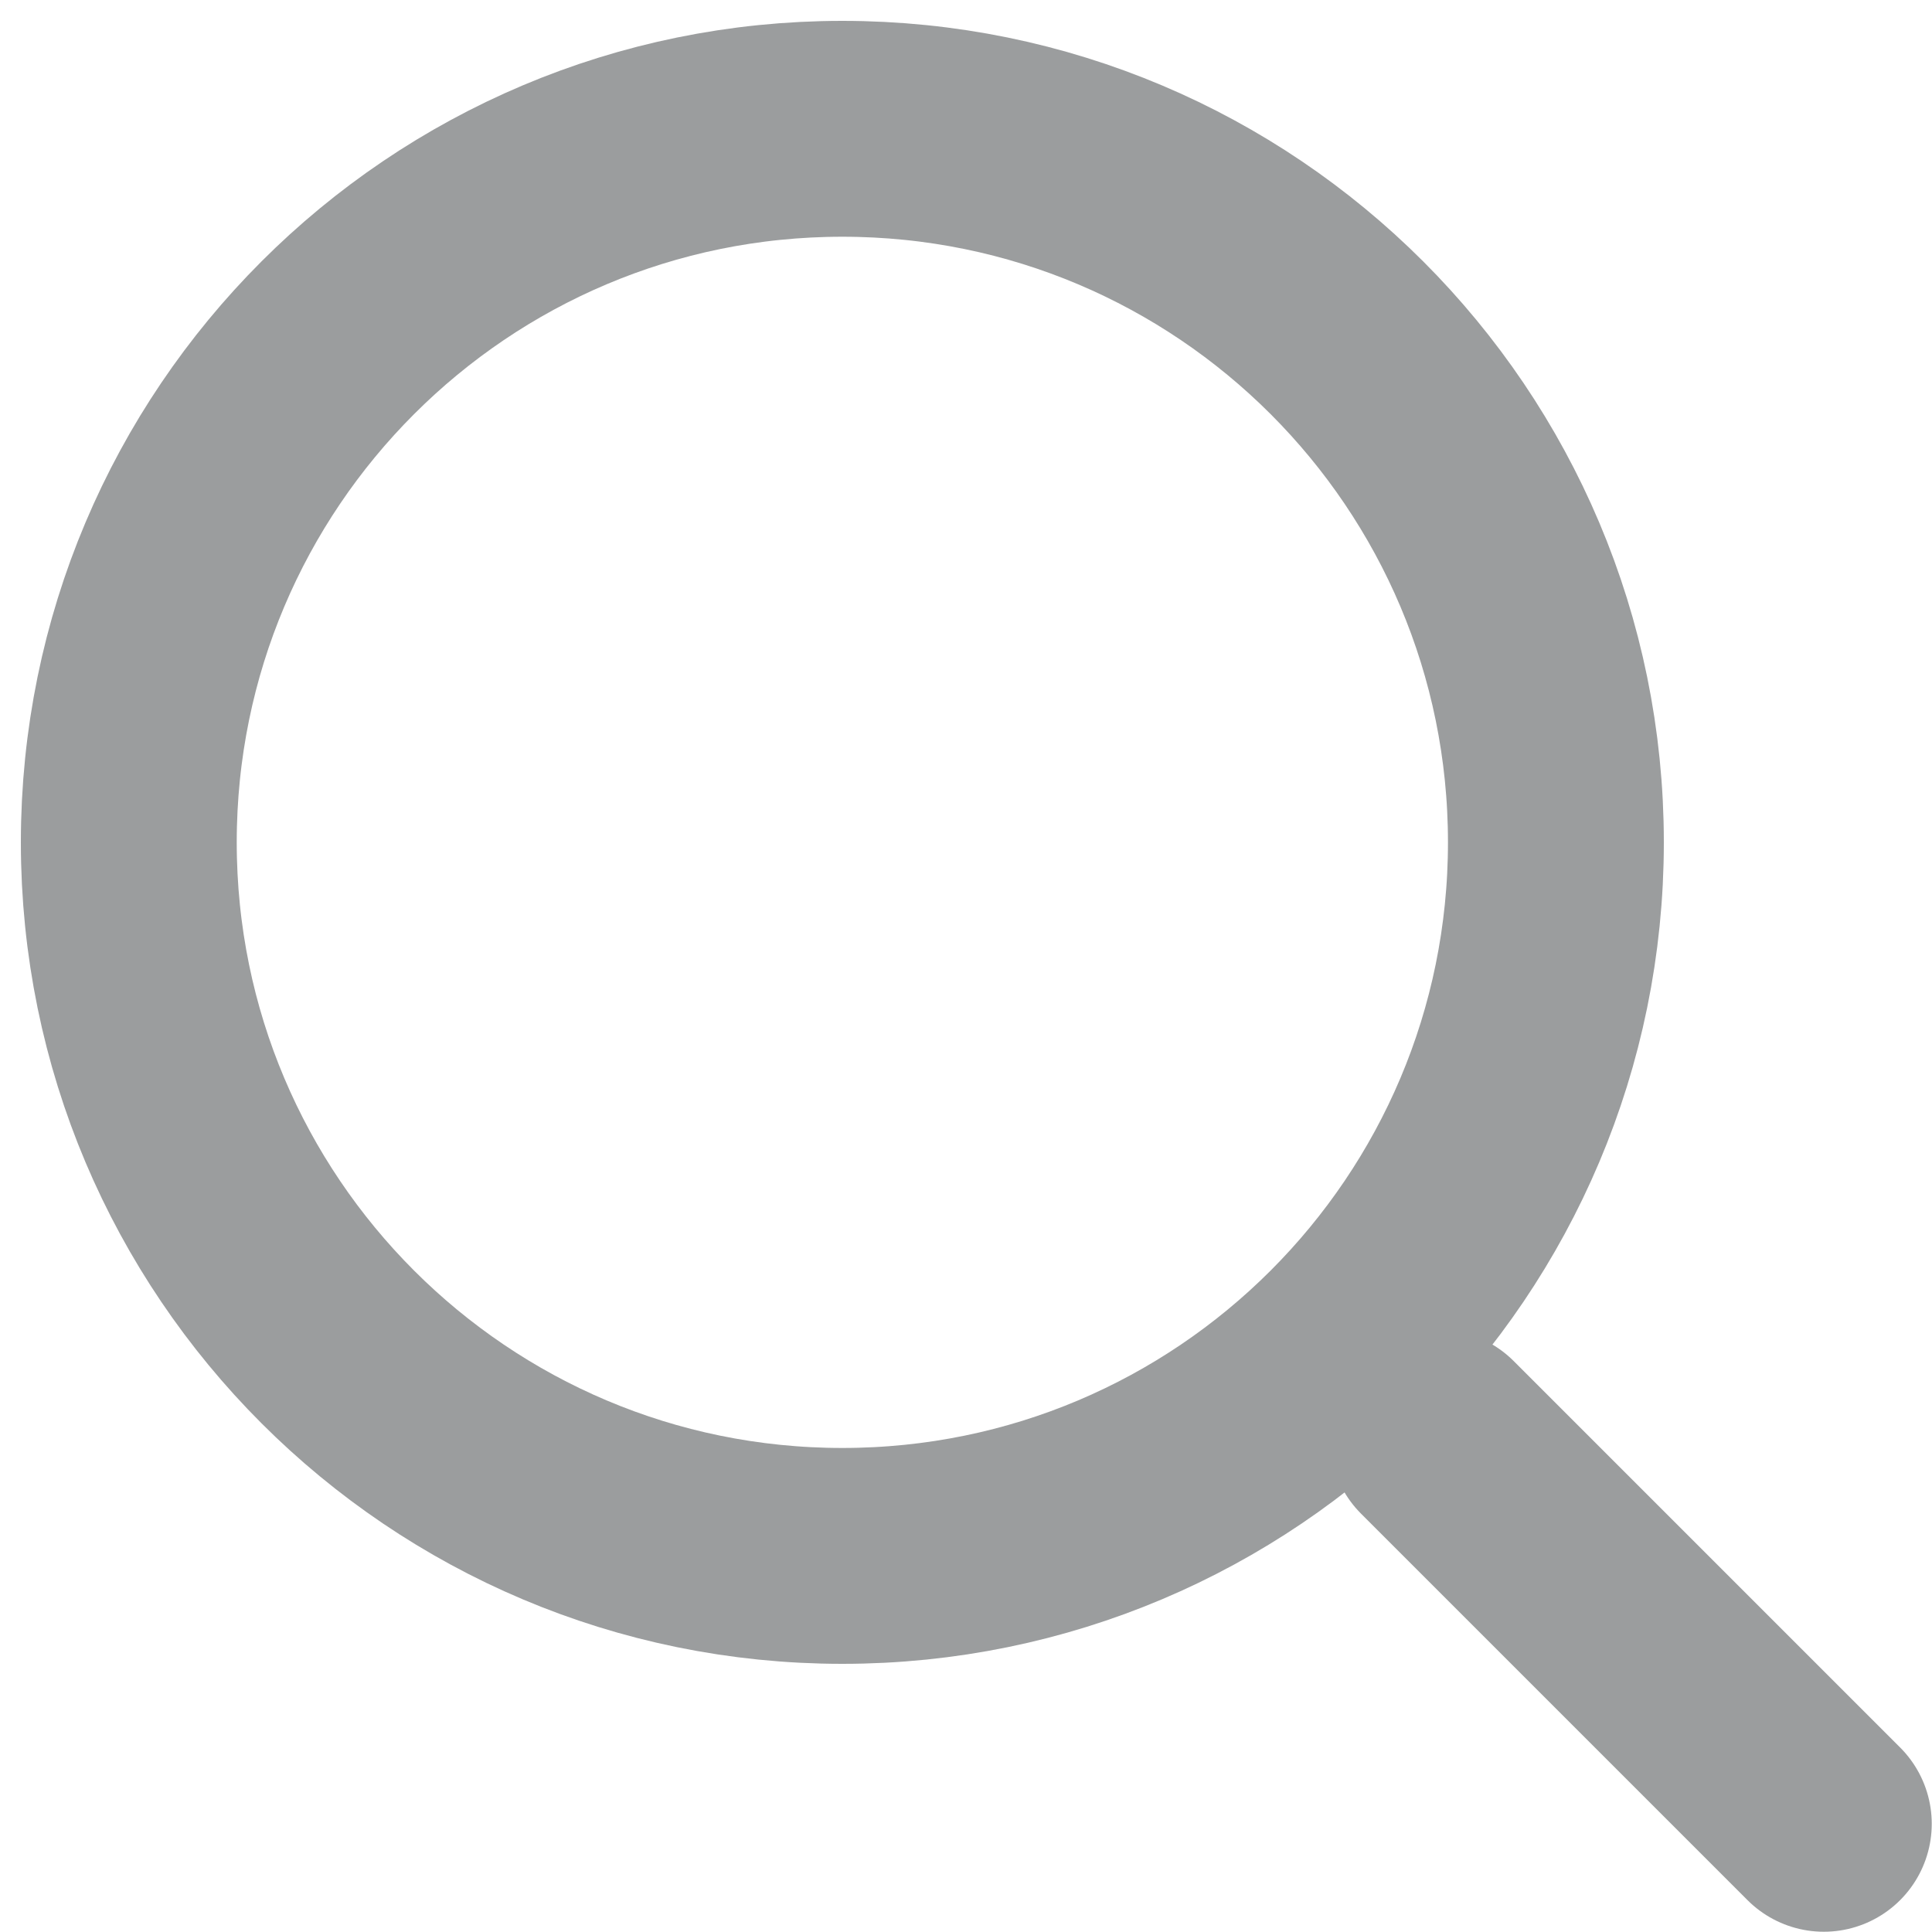 <svg width="15" height="15" viewBox="0 0 15 15" fill="none" xmlns="http://www.w3.org/2000/svg">
<path d="M6.54 12.08C9.6 12.08 12.08 9.6 12.08 6.54C12.08 3.48 9.6 1 6.54 1C3.48 1 1 3.48 1 6.54C1 9.6 3.48 12.08 6.54 12.08Z" stroke="#9B9D9E" stroke-width="1.676" stroke-miterlimit="10" stroke-linecap="round" stroke-linejoin="round"/>
<path d="M11.16 11.16L14.16 14.16" stroke="#9B9D9E" stroke-width="1.676" stroke-miterlimit="10" stroke-linecap="round" stroke-linejoin="round"/>
</svg>
